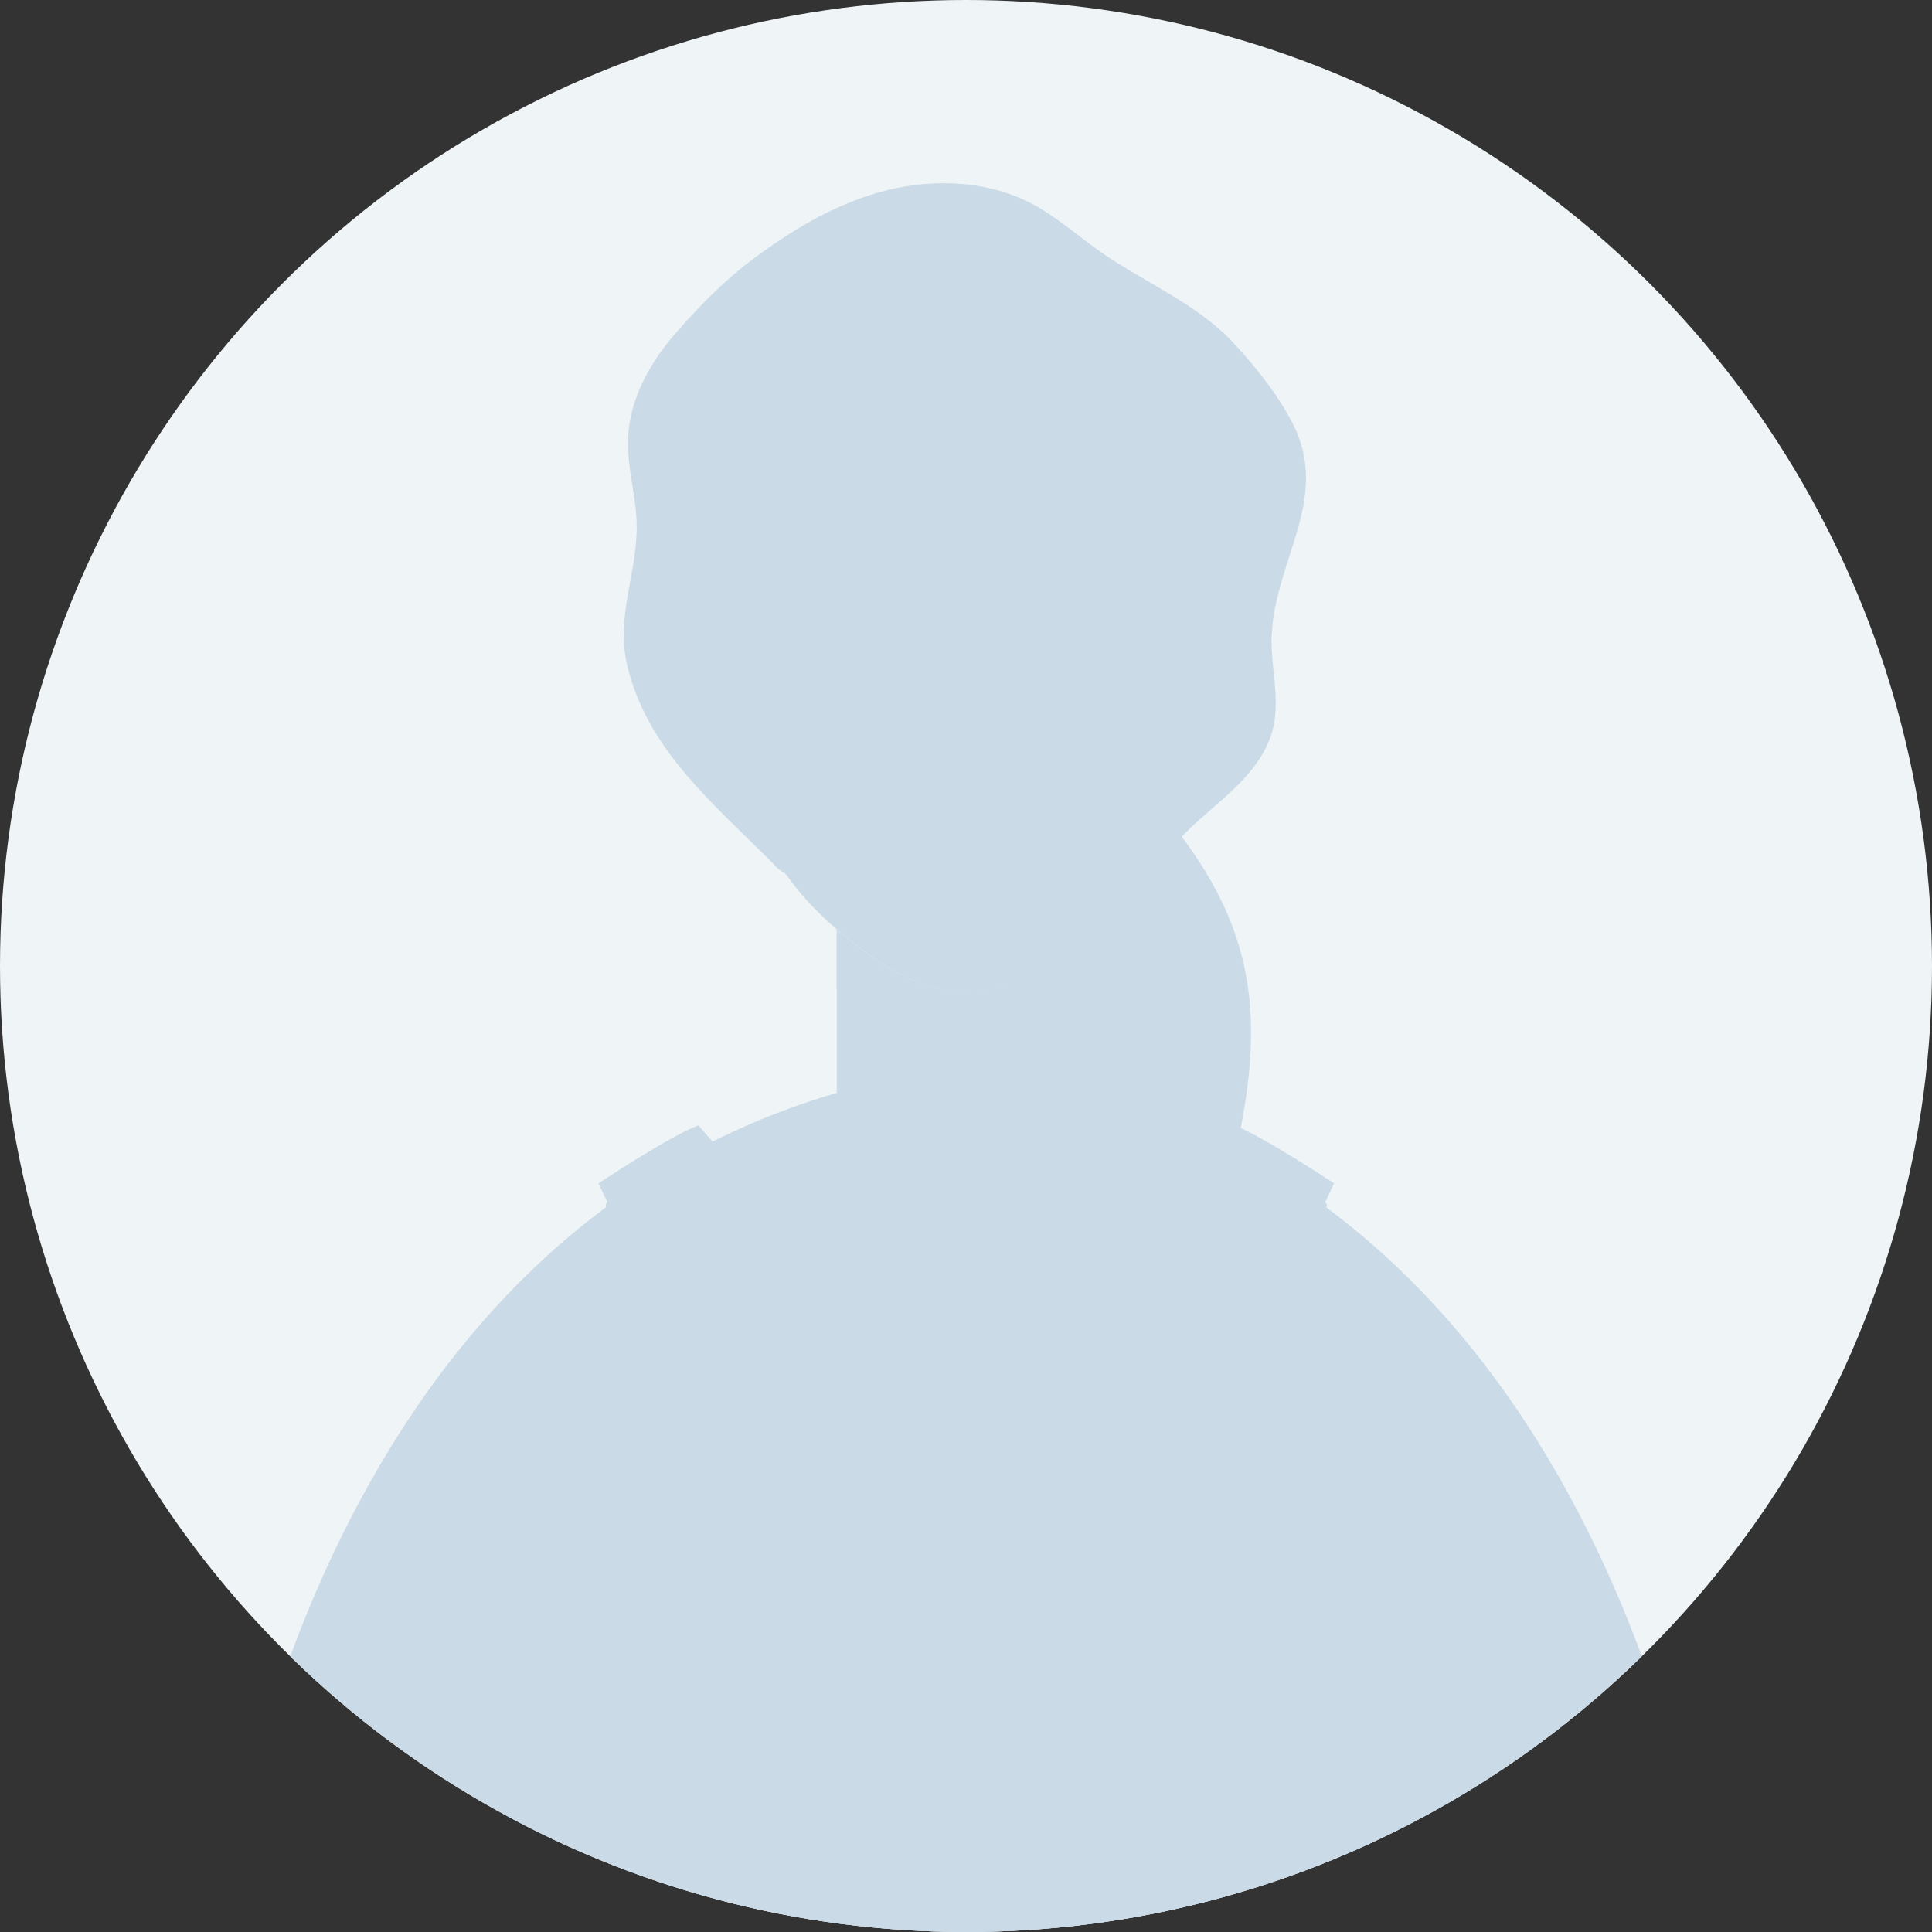 <?xml version="1.0" encoding="UTF-8"?>
<svg id="_レイヤー_2" data-name="レイヤー 2" xmlns="http://www.w3.org/2000/svg" xmlns:xlink="http://www.w3.org/1999/xlink" viewBox="0 0 175.24 175.24">
  <rect x="0" y="0" width="175.24" height="175.24" fill="#333333" stroke="none"/>
  <defs>
    <style>
      .cls-1 {
        fill: none;
      }

      .cls-2 {
        fill: #cadae6;
      }

      .cls-3 {
        fill: #eff4f7;
      }

      .cls-4 {
        clip-path: url(#clippath);
      }
    </style>
    <clipPath id="clippath">
      <circle class="cls-1" cx="87.62" cy="87.62" r="87.62"/>
    </clipPath>
  </defs>
  <g id="_レイアウト" data-name="レイアウト">
    <g>
      <circle class="cls-3" cx="87.62" cy="87.62" r="87.62"/>
      <g class="cls-4">
        <g>
          <path class="cls-2" d="M111.7,106.18c2.98-12.48,2.94-21.32-5.83-31.97l-4.75-4.62-11.33,8.29c7.47,12.34,9.96,25.89,1.77,38.66,0,0,7.2-.7,10.4-2.86,0,0,1.07,7.56-3.34,10.45,6.74-2.54,9.71-9.4,13.09-17.95Z"/>
          <path class="cls-2" d="M115.35,57.66c.25-6.79,5.39-12.46,1.89-19.27-1.36-2.64-3.39-5.17-5.41-7.34-3.28-3.52-8.13-5.48-12.03-8.22-2.09-1.47-4.07-3.26-6.36-4.43-4.23-2.16-9.34-2.22-13.83-.92-4.2,1.22-7.99,3.52-11.46,6.13-2.47,1.86-4.72,4.16-6.76,6.49-.53.6-1.03,1.23-1.5,1.88-1.66,2.33-2.86,5.08-2.93,7.94-.07,2.57.75,5.09.79,7.66.06,4.45-1.92,8.29-.86,12.77,1.84,7.76,7.98,12.66,13.34,18.09.05.07.13.16.23.25,1.85,1.63,12.29,6.49,20.05,5.73,8.92-.87,13.71-6.12,16.1-8.04.15-.12.29-.23.42-.32,1.49-1.62,3.28-2.95,4.87-4.48,1.59-1.53,3.03-3.33,3.56-5.48.68-2.75-.22-5.62-.12-8.45Z"/>
          <path class="cls-2" d="M155.18,175.38H20.02s6.45-61.84,55.88-76.25v-14.82c.11.09.21.18.32.27,3.22,2.66,6.85,5.38,11.4,5.38,4.54,0,8.18-2.72,11.39-5.38.1-.08.2-.17.3-.25v14.8c49.43,14.4,55.88,76.25,55.88,76.25Z"/>
          <g>
            <path class="cls-2" d="M155.23,175.38H20.06s4.54-43.52,35.18-66.04c-.61-1.24-.95-2.01-.95-2.01,0,0,6.76-4.47,9.06-5.25,0,0,.48.57,1.31,1.49,2.41,2.69,7.79,8.37,12.88,11.64l10.11,16.28,10.11-16.28c5.09-3.28,10.47-8.96,12.88-11.64.82-.92,1.3-1.49,1.3-1.49,2.3.79,9.06,5.25,9.06,5.25,0,0-.34.77-.95,2.01,30.64,22.53,35.18,66.05,35.18,66.05Z"/>
            <path class="cls-2" d="M68.34,126.94c-.06,0-.11-.02-.16-.05-6.02-3.8-11.24-13.45-13.21-17.42-.08-.15-.01-.34.14-.41.15-.08.34-.01.41.14,1.93,3.89,7.01,13.27,12.82,17.06l7.45-4.88c.14-.09.33-.05.43.09.09.14.05.33-.09.43l-7.62,4.99c-.05.03-.11.05-.17.05Z"/>
            <path class="cls-2" d="M106.95,126.94c-.06,0-.12-.02-.17-.05l-7.62-4.99c-.14-.09-.18-.28-.09-.43.09-.14.28-.18.43-.09l7.45,4.88c5.81-3.79,10.89-13.18,12.82-17.06.08-.15.26-.22.41-.14.15.08.22.26.14.41-1.97,3.97-7.19,13.61-13.21,17.42-.05.03-.11.05-.16.05Z"/>
            <path class="cls-2" d="M87.64,175.69c-.17,0-.31-.14-.31-.31v-37.11c0-.17.14-.31.31-.31s.31.14.31.31v37.11c0,.17-.14.31-.31.31Z"/>
          </g>
          <path class="cls-2" d="M99.3,84.34v5.38c-.1.08-.2.17-.3.25-3.22,2.66-6.85,4.03-11.39,4.03s-8.18-1.37-11.4-4.03c-.11-.09-.22-.18-.32-.27v-5.38c.11.09.21.18.32.27,3.22,2.66,6.85,5.38,11.4,5.38s8.18-2.72,11.39-5.38c.1-.08.2-.17.3-.25Z"/>
          <path class="cls-2" d="M108.67,67.02c-.42,2.78-1.22,5.55-2.37,8.13-1.58,3.56-4.12,6.77-6.96,9.19-.1.08-.2.17-.3.25-3.22,2.66-6.85,5.38-11.39,5.38s-8.18-2.72-11.4-5.38c-.11-.09-.21-.18-.32-.27-2.21-1.88-4.34-4.23-5.79-6.86-1.77-3.2-2.96-6.79-3.51-10.43-.41-2.72-.45-5.49-.43-8.25,1.53-1.26,2.8-2.86,3.79-4.62.49-.87.91-1.77,1.26-2.7,1.55-4.1,1.89-8.54,2.2-12.92.37,3.34,2.05,6.4,3.91,9.21,1.45,2.19,3.05,4.31,5.08,5.97.18.15.36.29.55.43,1.93,1.43,4.23,2.41,6.62,2.45,1.33.02,2.87-.4,3.4-1.62.12-.27.17-.55.2-.83.1-1.29-.52-2.73.16-3.84,1.45,1.31,2.91,2.63,4.45,3.84,1.2.94,2.45,1.81,3.79,2.56,2.29,1.28,4.87,2.17,7.47,2.29.02,2.69-.03,5.38-.43,8.02Z"/>
          <g>
            <path class="cls-2" d="M69.93,70.76c-.15.14-.34.2-.54.2-.15,0-.3-.04-.43-.13-4.93-3.16-6.91-6.46-5.71-9.56.73-1.91,2.12-2.35,3.15-2.39.42-.02.79.3.83.73.05.57.12,1.15.21,1.73.43,2.86,1.36,5.79,2.68,8.46.16.32.08.71-.19.96Z"/>
            <path class="cls-2" d="M106.39,70.84c-.13.08-.28.13-.43.13-.19,0-.38-.07-.54-.21-.27-.24-.35-.63-.19-.96,1.32-2.67,2.25-5.6,2.68-8.46.09-.58.16-1.16.21-1.73.04-.42.41-.75.83-.73,1.03.04,2.42.48,3.15,2.39,1.19,3.1-.78,6.41-5.71,9.56Z"/>
          </g>
        </g>
      </g>
    </g>
  </g>
</svg>
